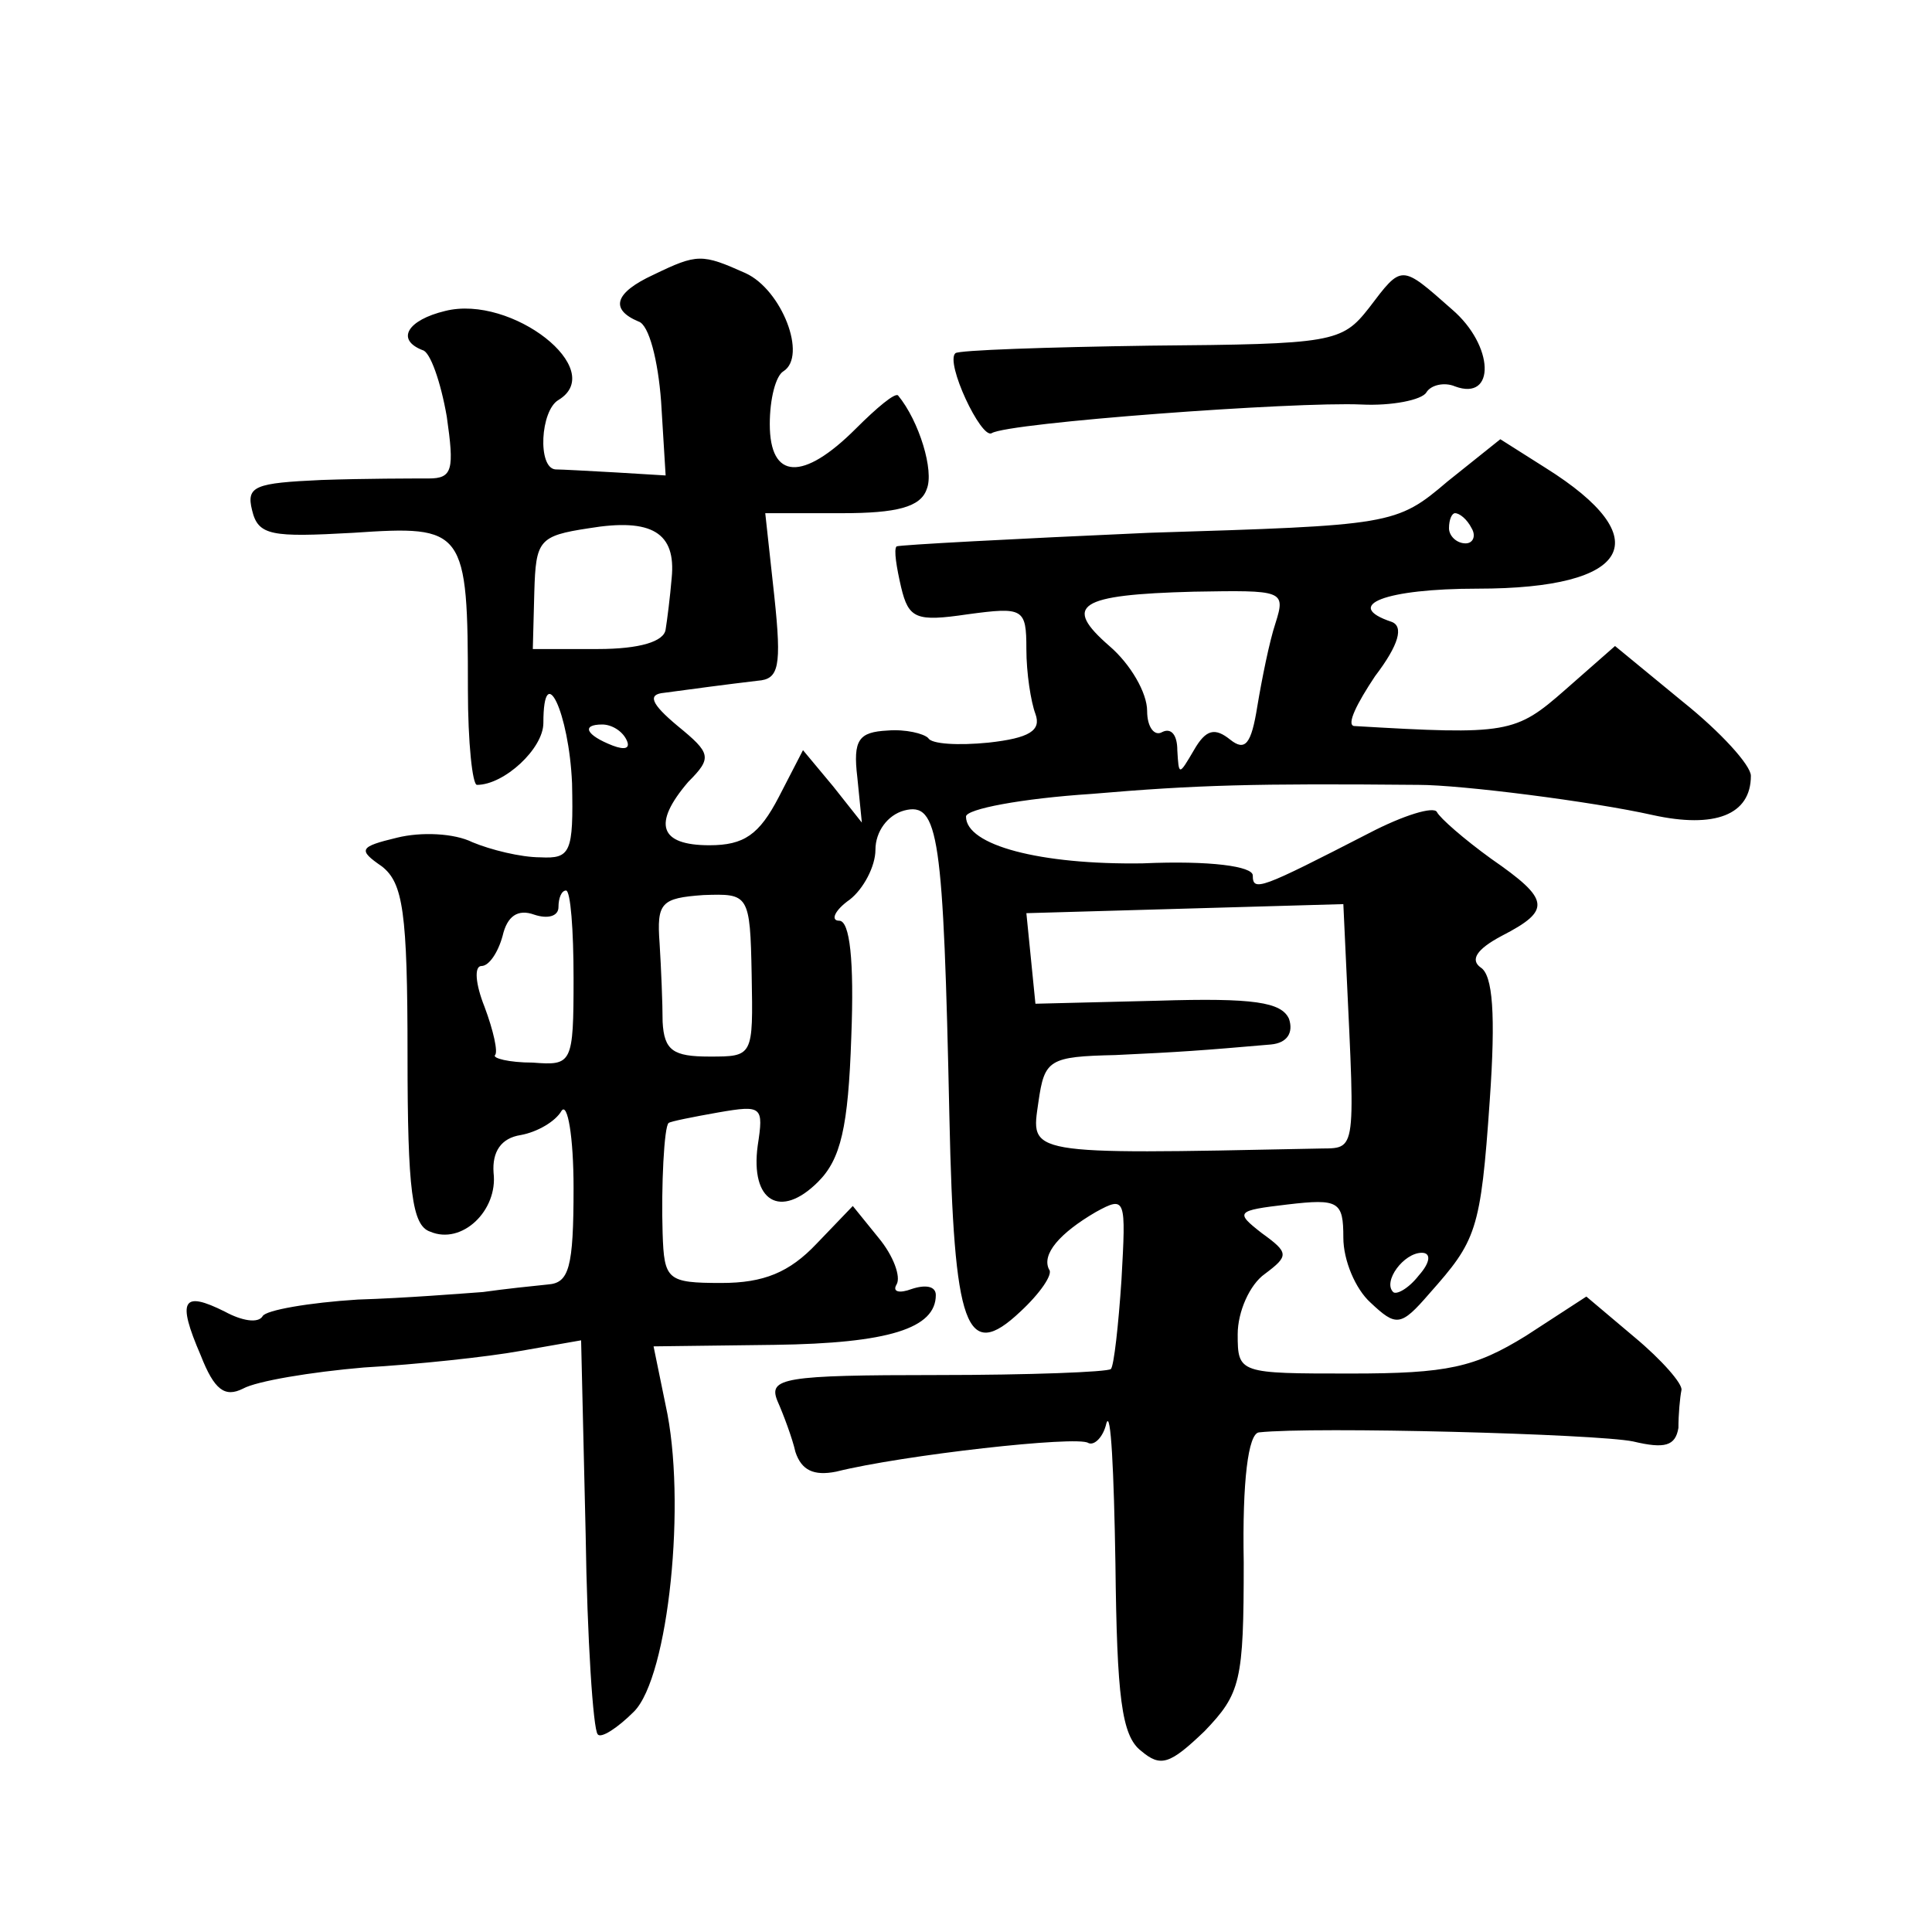 <?xml version="1.0" standalone="no"?>
<!DOCTYPE svg PUBLIC "-//W3C//DTD SVG 20010904//EN"
 "http://www.w3.org/TR/2001/REC-SVG-20010904/DTD/svg10.dtd">
<svg version="1.0" xmlns="http://www.w3.org/2000/svg"
 width="128pt" height="128pt" viewBox="0 0 128 128"
 preserveAspectRatio="xMidYMid meet">
<g transform="translate(0,128) scale(0.1,-0.1)"
fill="#0" stroke="none">
<path d="M433 1098 c-26 -12 -29 -23 -10 -31 7 -2 13 -26 15 -53 l3 -49 -33 2 c-18
1 -36 2 -40 2 -12 1 -10 39 2 46 33 20 -31 70 -75 59 -25 -6 -33 -19 -15 -26 5
-1 12 -21 16 -44 5 -35 4 -41 -12 -41 -11 0 -42 0 -71 -1 -44 -2 -50 -4 -46 -20
4 -17 13 -18 67 -15 74 5 76 3 76 -104 0 -35 3 -63 6 -63 18 0 44 24 44 41 0 43
17 7 19 -40 1 -46 -1 -50 -21 -49 -13 0 -33 5 -45 10 -12 6 -34 7 -50 3 -25 -6
-26 -8 -10 -19 14 -11 17 -30 17 -125 0 -90 3 -113 15 -117 21 -9 45 14 42 39 -1
14 5 23 18 25 11 2 23 9 27 16 4 6 8 -17 8 -51 0 -53 -3 -63 -17 -64 -10 -1 -29
-3 -43 -5 -14 -1 -51 -4 -83 -5 -32 -2 -61 -7 -63 -11 -3 -5 -14 -3 -25 3 -28 14
-32 8 -16 -29 9 -23 16 -28 28 -22 9 5 45 11 80 14 35 2 82 7 104 11 l40 7 3 -128
c1 -70 5 -130 8 -133 2 -3 13 4 24 15 23 23 35 140 21 203 l-8 39 80 1 c76 1 107
11 107 33 0 6 -7 7 -16 4 -8 -3 -13 -2 -10 3 3 5 -2 19 -12 31 l-17 21 -24 -25
c-18 -19 -35 -26 -63 -26 -36 0 -38 2 -39 33 -1 31 1 71 4 73 1 1 16 4 33 7 29
5 30 4 26 -22 -5 -37 15 -49 40 -24 15 15 20 36 22 96 2 51 -1 77 -8 77 -6 0 -3
7 7 14 9 7 17 22 17 33 0 12 8 23 19 26 23 6 26 -16 30 -203 3 -140 11 -163 47
-129 13 12 22 25 19 28 -5 10 7 24 31 38 20 11 20 9 17 -45 -2 -30 -5 -57 -7 -59
-2 -2 -54 -4 -115 -4 -102 0 -112 -2 -106 -17 4 -9 10 -25 12 -34 4 -12 12 -16
27 -13 44 11 160 24 167 19 4 -2 10 4 12 13 3 10 5 -32 6 -93 1 -88 4 -114 17 -124
13 -11 19 -9 42 13 24 25 26 33 26 112 -1 54 3 85 10 86 36 4 224 -1 248 -6 21
-5 28 -3 30 9 0 9 1 20 2 25 1 4 -13 20 -31 35 l-32 27 -40 -26 c-34 -21 -52 -25
-116 -25 -74 0 -75 0 -75 26 0 15 8 33 18 40 16 12 16 14 -2 27 -18 14 -17 15 17
19 34 4 37 2 37 -22 0 -15 8 -34 18 -43 17 -16 20 -16 39 6 31 35 34 41 40 128
4 57 2 83 -6 88 -7 5 -3 12 14 21 33 17 32 24 -7 51 -18 13 -34 27 -36 31 -2 4
-22 -2 -45 -14 -72 -37 -77 -39 -77 -28 0 6 -28 10 -73 8 -68 -1 -117 12 -117 31
0 5 37 12 83 15 70 6 108 7 217 6 28 0 115 -11 155 -20 41 -9 65 0 65 26 0 7 -20
29 -45 49 l-45 37 -33 -29 c-33 -29 -38 -30 -140 -24 -5 1 2 15 14 33 16 21 19
33 11 36 -33 11 -4 22 57 22 102 0 120 33 45 80 l-30 19 -35 -28 c-34 -29 -37 -29
-198 -34 -90 -4 -165 -8 -167 -9 -2 -2 0 -14 3 -27 5 -21 10 -23 44 -18 37 5 39
4 39 -23 0 -16 3 -35 6 -43 4 -11 -4 -16 -31 -19 -20 -2 -38 -1 -40 3 -3 3 -15
6 -27 5 -19 -1 -23 -6 -20 -31 l3 -30 -19 24 -20 24 -16 -31 c-13 -25 -23 -32 -46
-32 -33 0 -38 14 -14 42 16 16 15 19 -7 37 -18 15 -20 21 -9 22 8 1 22 3 30 4 8
1 23 3 32 4 14 1 16 9 11 56 l-6 55 51 0 c36 0 52 4 56 16 5 12 -5 45 -19 62 -2
2 -14 -8 -28 -22 -35 -35 -57 -34 -57 3 0 17 4 32 9 35 16 10 -1 54 -25 65 -29
13 -32 13 -61 -1z m12 -201 c-1 -12 -3 -28 -4 -34 -1 -8 -17 -13 -45 -13 l-43 0
1 38 c1 34 3 37 36 42 42 7 58 -3 55 -33z m530 33 c3 -5 1 -10 -4 -10 -6 0 -11
5 -11 10 0 6 2 10 4 10 3 0 8 -4 11 -10z m-130 -63 c-4 -12 -9 -37 -12 -55 -4 -25
-8 -30 -18 -22 -10 8 -16 7 -24 -7 -10 -17 -10 -17 -11 0 0 10 -4 15 -10 12 -5
-3 -10 3 -10 14 0 12 -11 31 -25 43 -31 27 -21 34 56 36 59 1 61 1 54 -21z m-430
-77 c3 -6 -1 -7 -9 -4 -18 7 -21 14 -7 14 6 0 13 -4 16 -10z m-35 -158 c0 -57 -1
-58 -27 -56 -16 0 -27 3 -25 5 2 2 -1 16 -7 32 -6 15 -7 27 -2 27 5 0 11 9 14 20
3 13 10 18 21 14 9 -3 16 -1 16 5 0 6 2 11 5 11 3 0 5 -26 5 -58z m118 2 c1 -54
1 -54 -28 -54 -24 0 -30 4 -31 23 0 12 -1 36 -2 52 -2 27 1 30 29 32 30 1 31 1
32 -53z m394 4 c6 -128 7 -118 -21 -119 -193 -4 -188 -4 -183 31 4 28 7 30 51 31
43 2 57 3 103 7 11 1 15 8 12 17 -5 11 -23 14 -87 12 l-81 -2 -3 30 -3 30 105 3
105 3 2 -43z m48 -203 c-7 -9 -15 -13 -17 -11 -7 7 7 26 19 26 6 0 6 -6 -2 -15z
M907 1076 c-18 -23 -24 -24 -145 -25 -69 -1 -127 -3 -129 -5 -7 -6 17 -57 24 -53
11 7 201 21 245 19 20 -1 40 3 43 8 3 5 12 7 19 4 27 -10 26 27 -2 51 -34 30 -33
30 -55 1z"/>
</g>
</svg>
